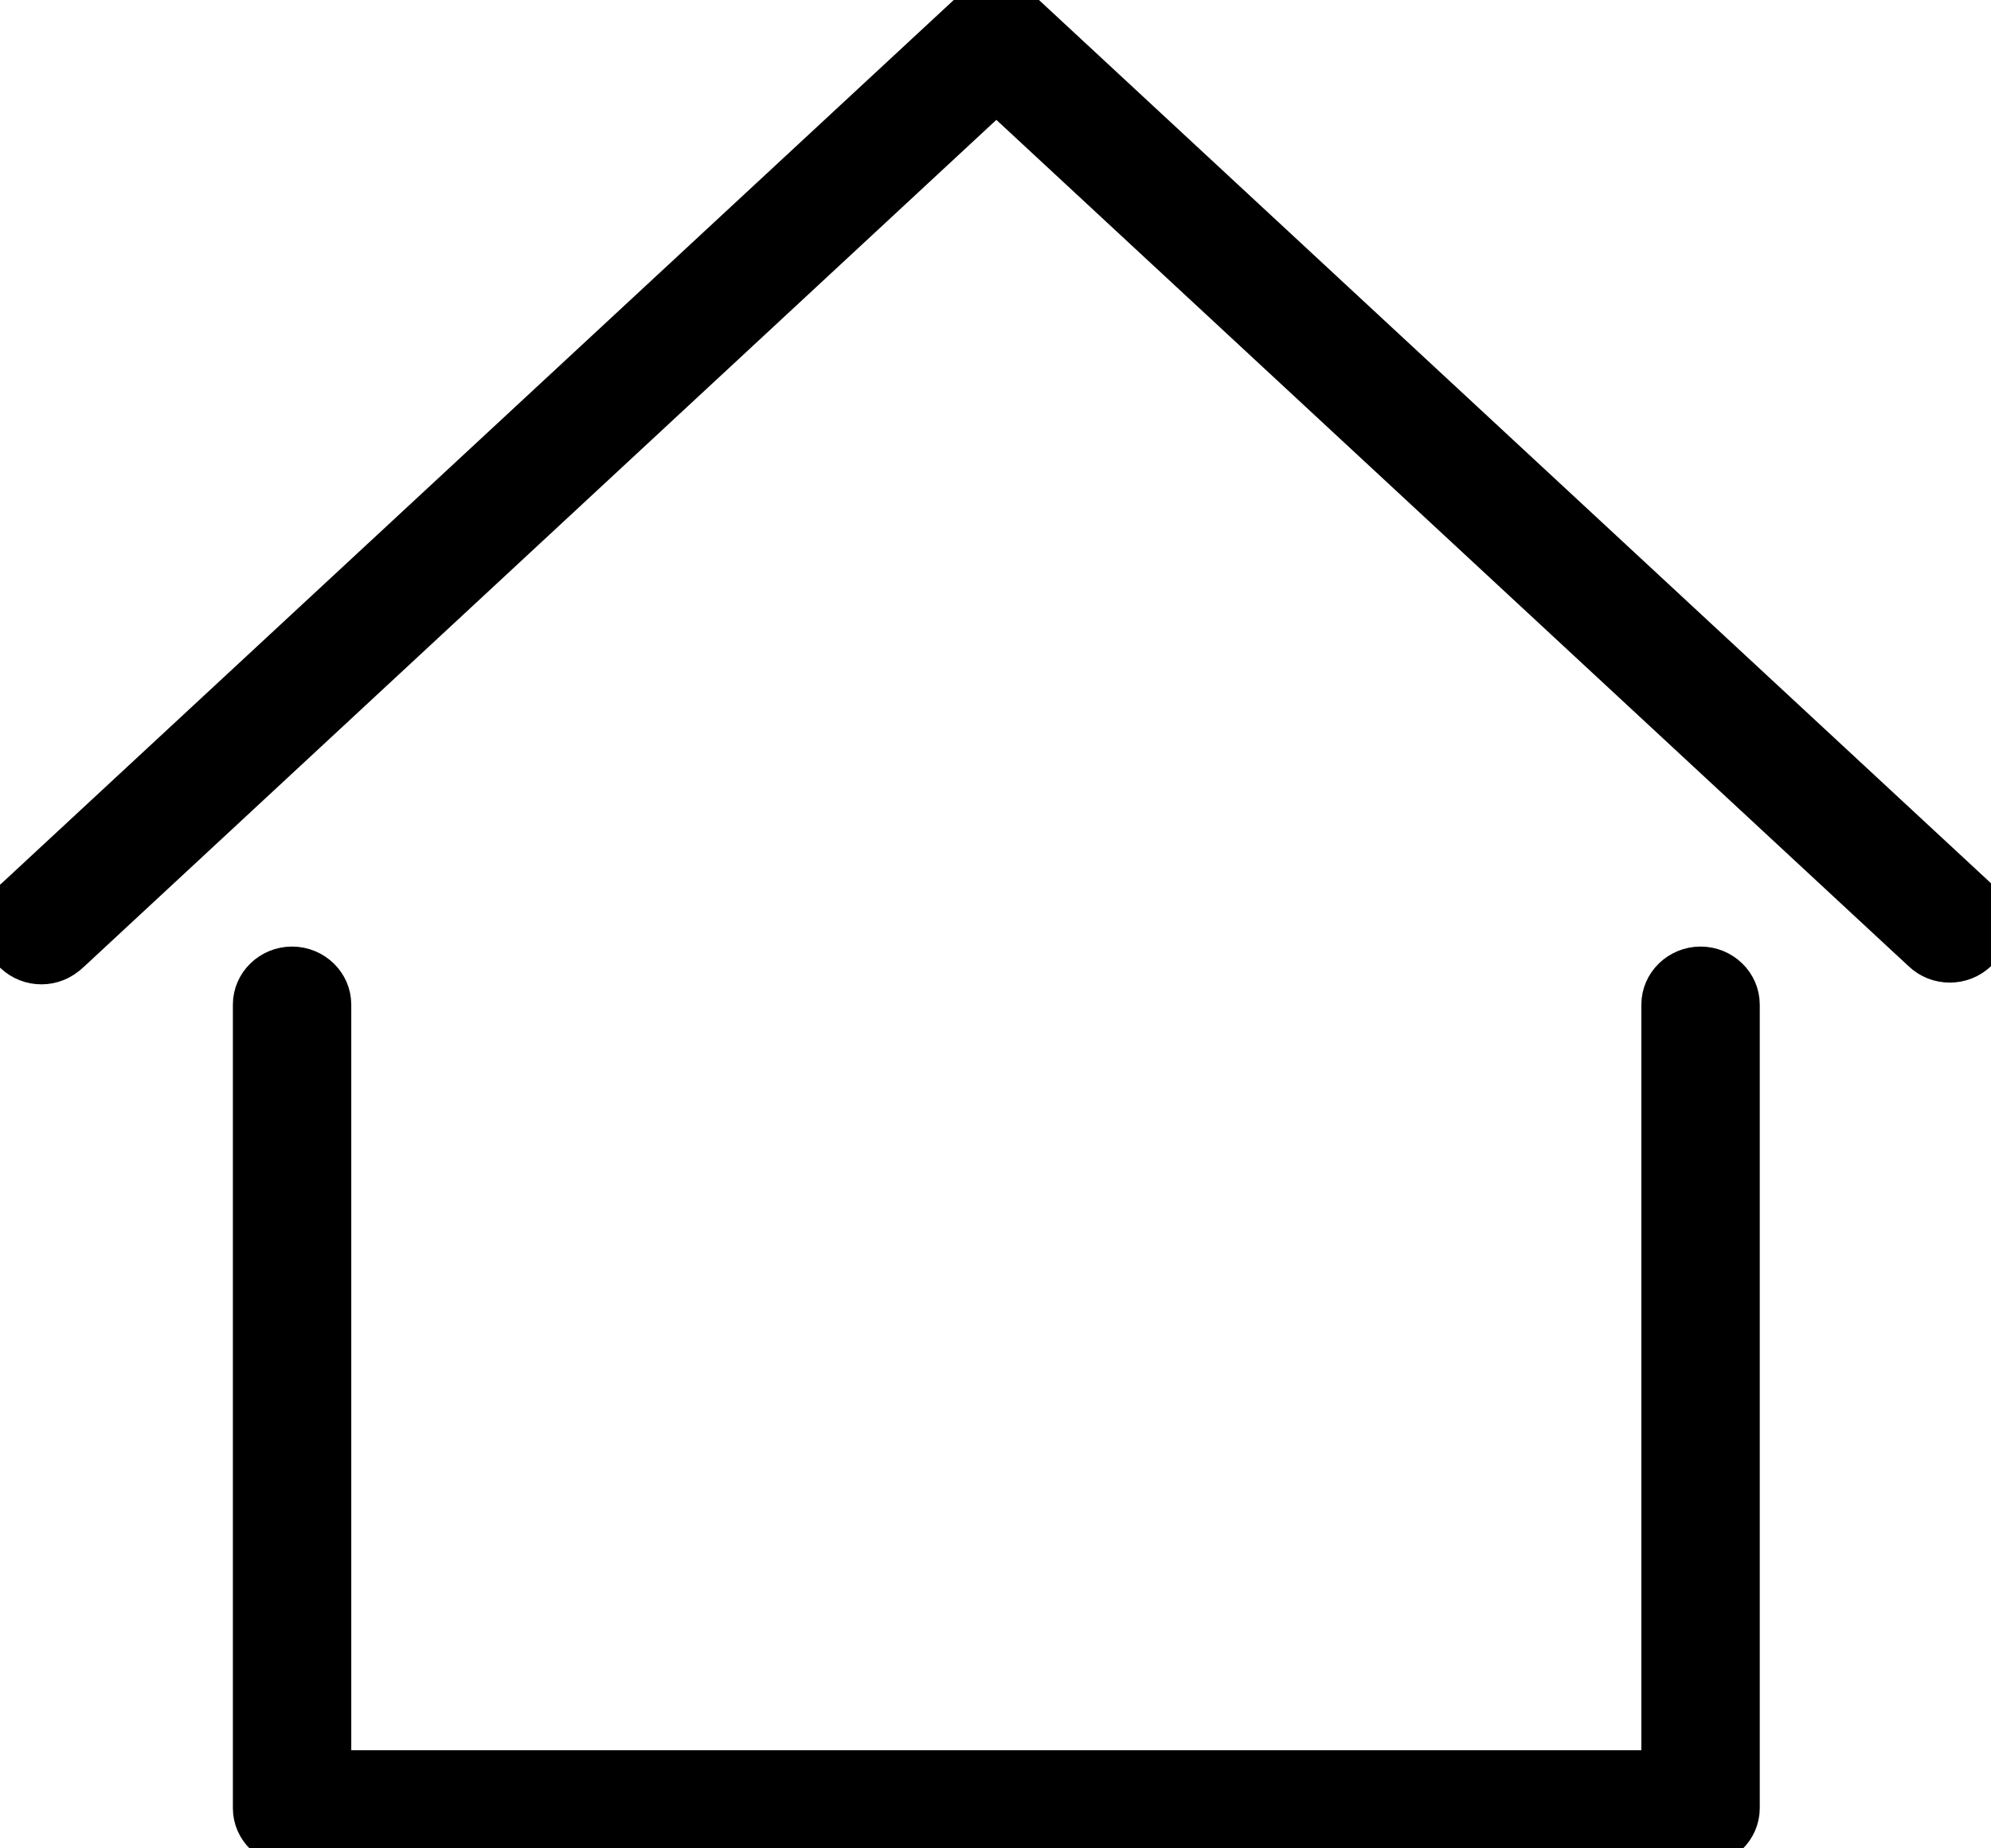 <svg width="28" height="26" viewBox="0 0 28 26" fill="none" xmlns="http://www.w3.org/2000/svg">
<g clip-path="url(#clip0_4508_214156)">
<path d="M27.814 12.593L14.414 0.158C14.187 -0.051 13.837 -0.051 13.61 0.158L0.21 12.593C-0.04 12.791 -0.075 13.147 0.134 13.39C0.344 13.633 0.705 13.667 0.956 13.463C0.979 13.447 0.997 13.424 1.02 13.407L14.012 1.345L27.01 13.407C27.237 13.627 27.604 13.627 27.831 13.407C28.058 13.187 28.058 12.831 27.831 12.61C27.831 12.61 27.82 12.599 27.814 12.593Z" fill="black" stroke="black" stroke-width="0.5"/>
<path d="M23.916 13.565C23.595 13.565 23.333 13.82 23.333 14.131V24.87H4.69V14.131C4.69 13.82 4.428 13.565 4.107 13.565C3.787 13.565 3.525 13.82 3.525 14.131V25.435C3.525 25.746 3.787 26 4.107 26H23.916C24.236 26 24.498 25.746 24.498 25.435V14.131C24.498 13.82 24.236 13.565 23.916 13.565Z" fill="black" stroke="black" stroke-width="0.5"/>
</g>
<defs>
<clipPath id="clip0_4508_214156">
<rect width="28" height="26" fill="white"/>
</clipPath>
</defs>
</svg>
